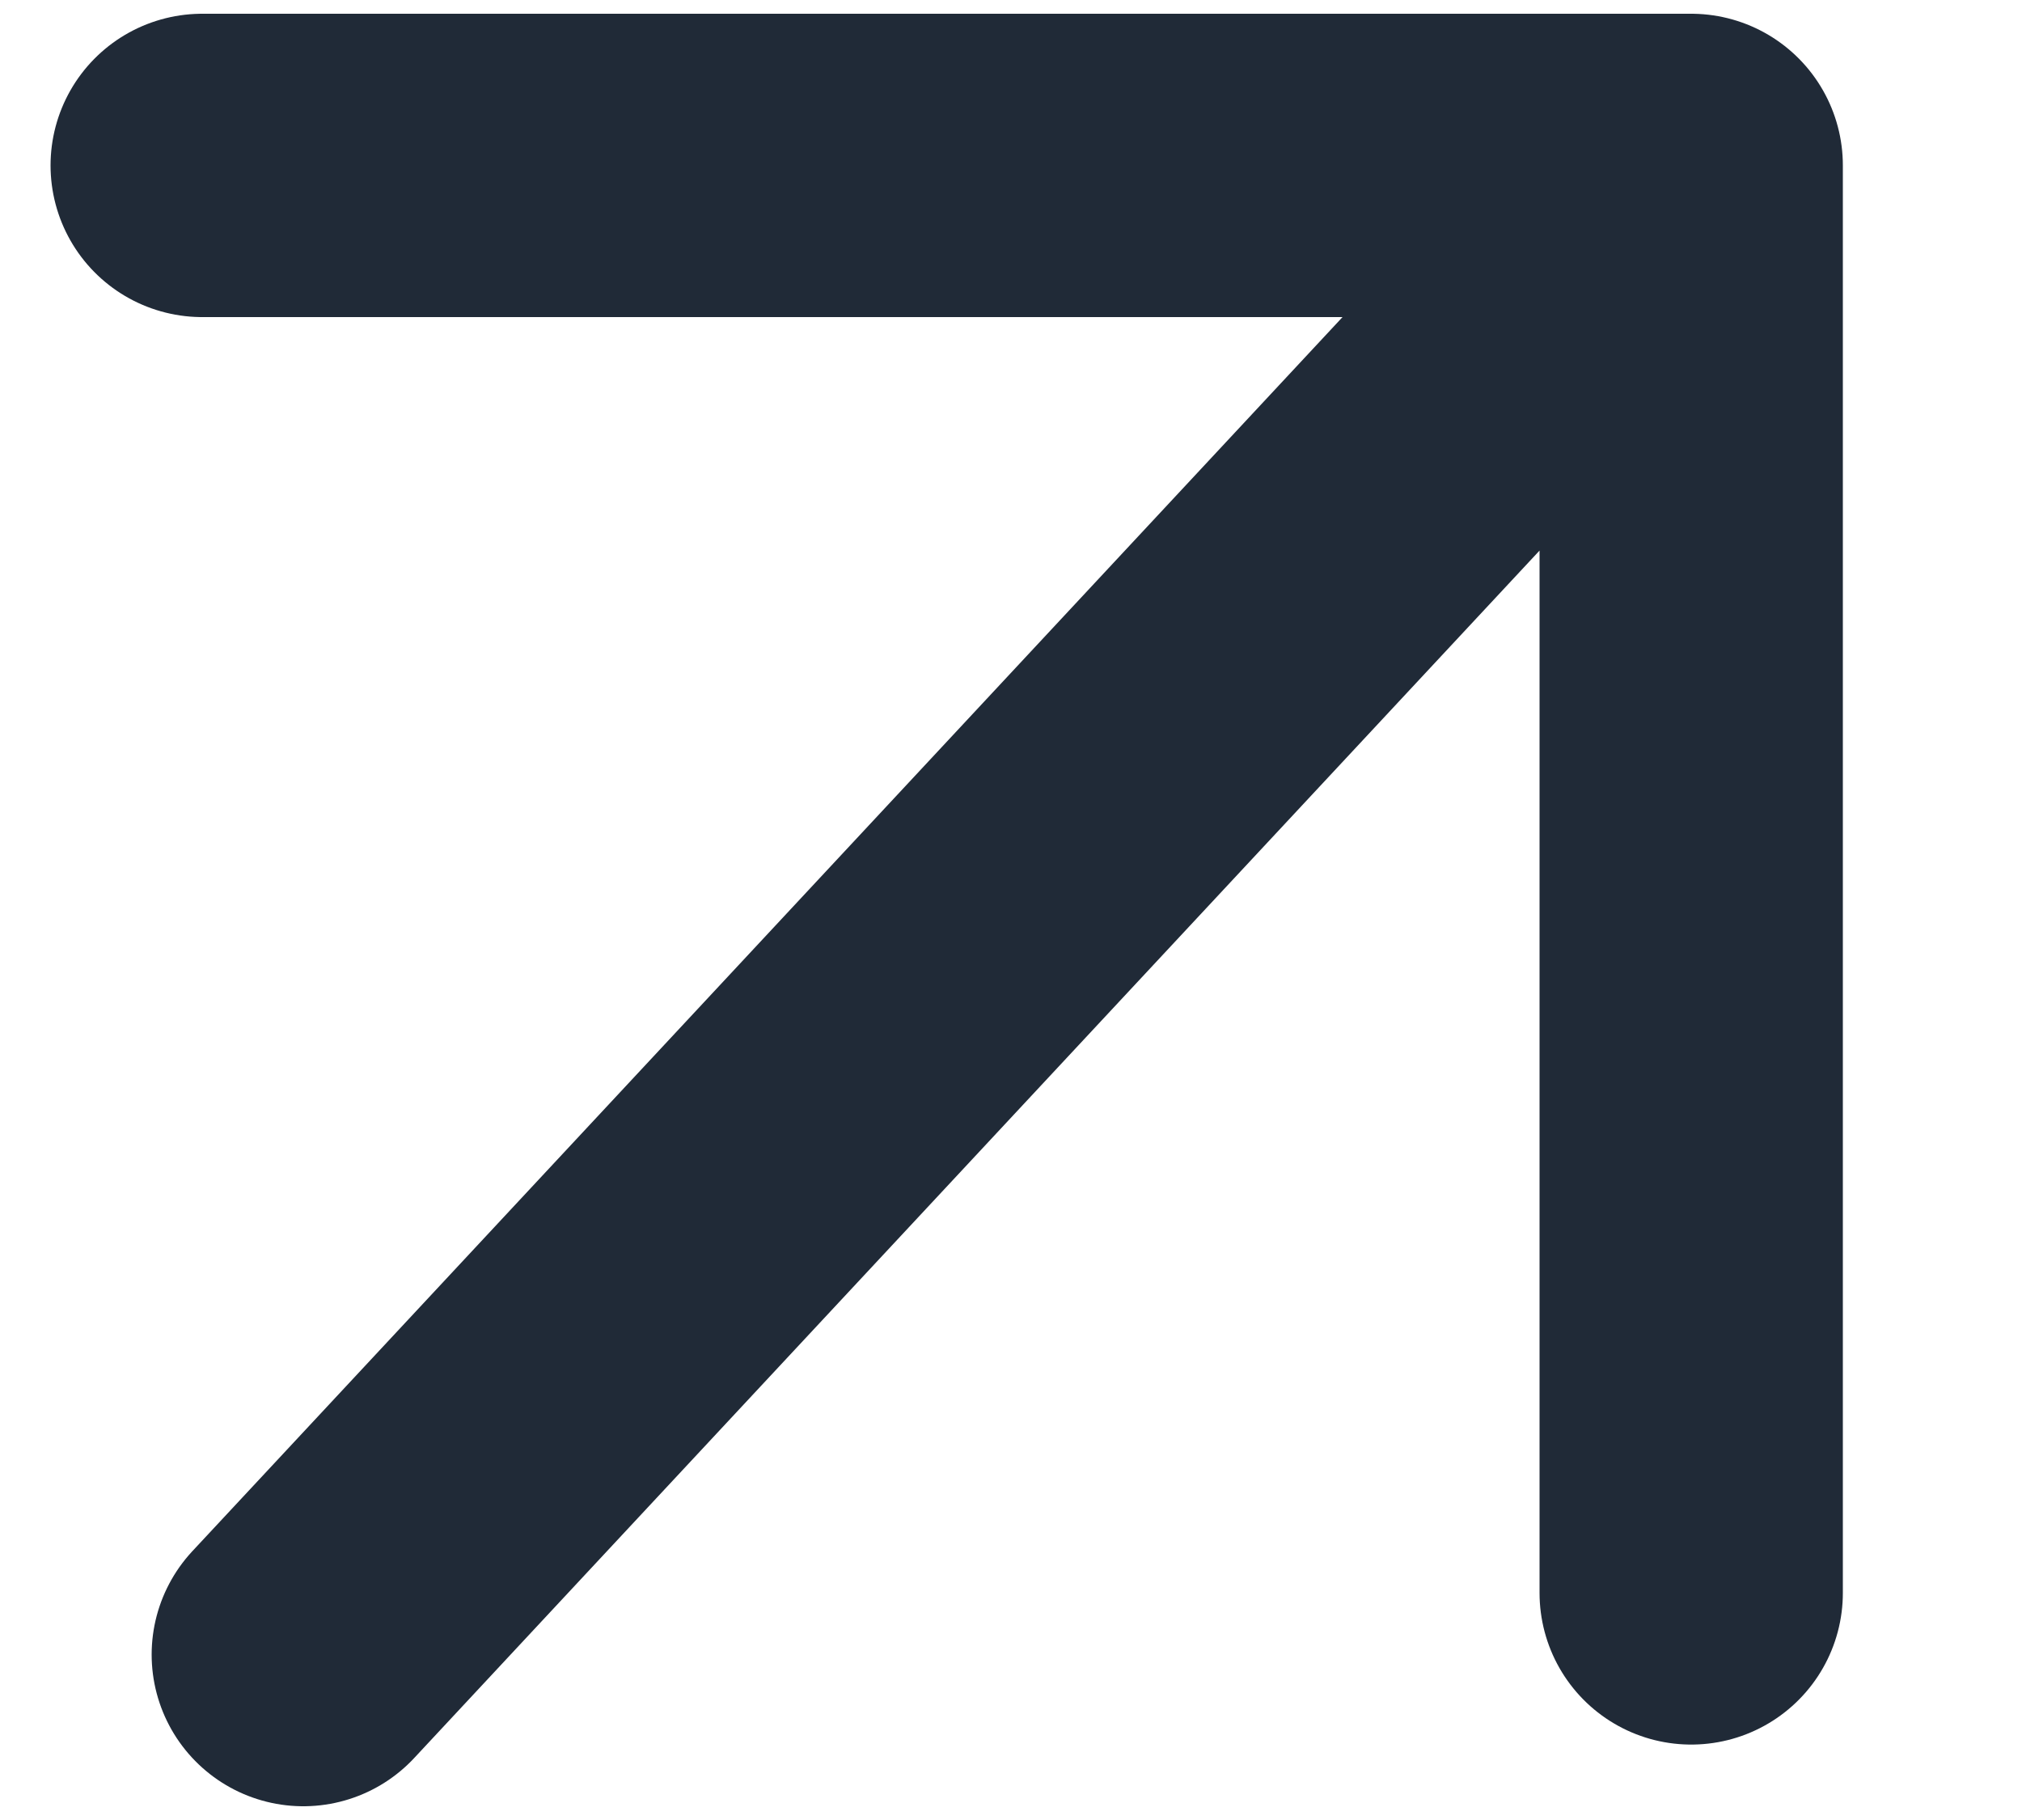 <svg width="10" height="9" viewBox="0 0 10 9" fill="none" xmlns="http://www.w3.org/2000/svg">
<path d="M1.5 8.182L8.364 0.818L1.5 8.182ZM8.364 0.818H1H8.364ZM8.364 0.818V7.877V0.818Z" fill="#202A37"/>
<path d="M1.5 8.182L8.364 0.818M8.364 0.818H1M8.364 0.818V7.877" stroke="#202A37" stroke-width="1.5" stroke-linecap="round" stroke-linejoin="round"/>
</svg>
